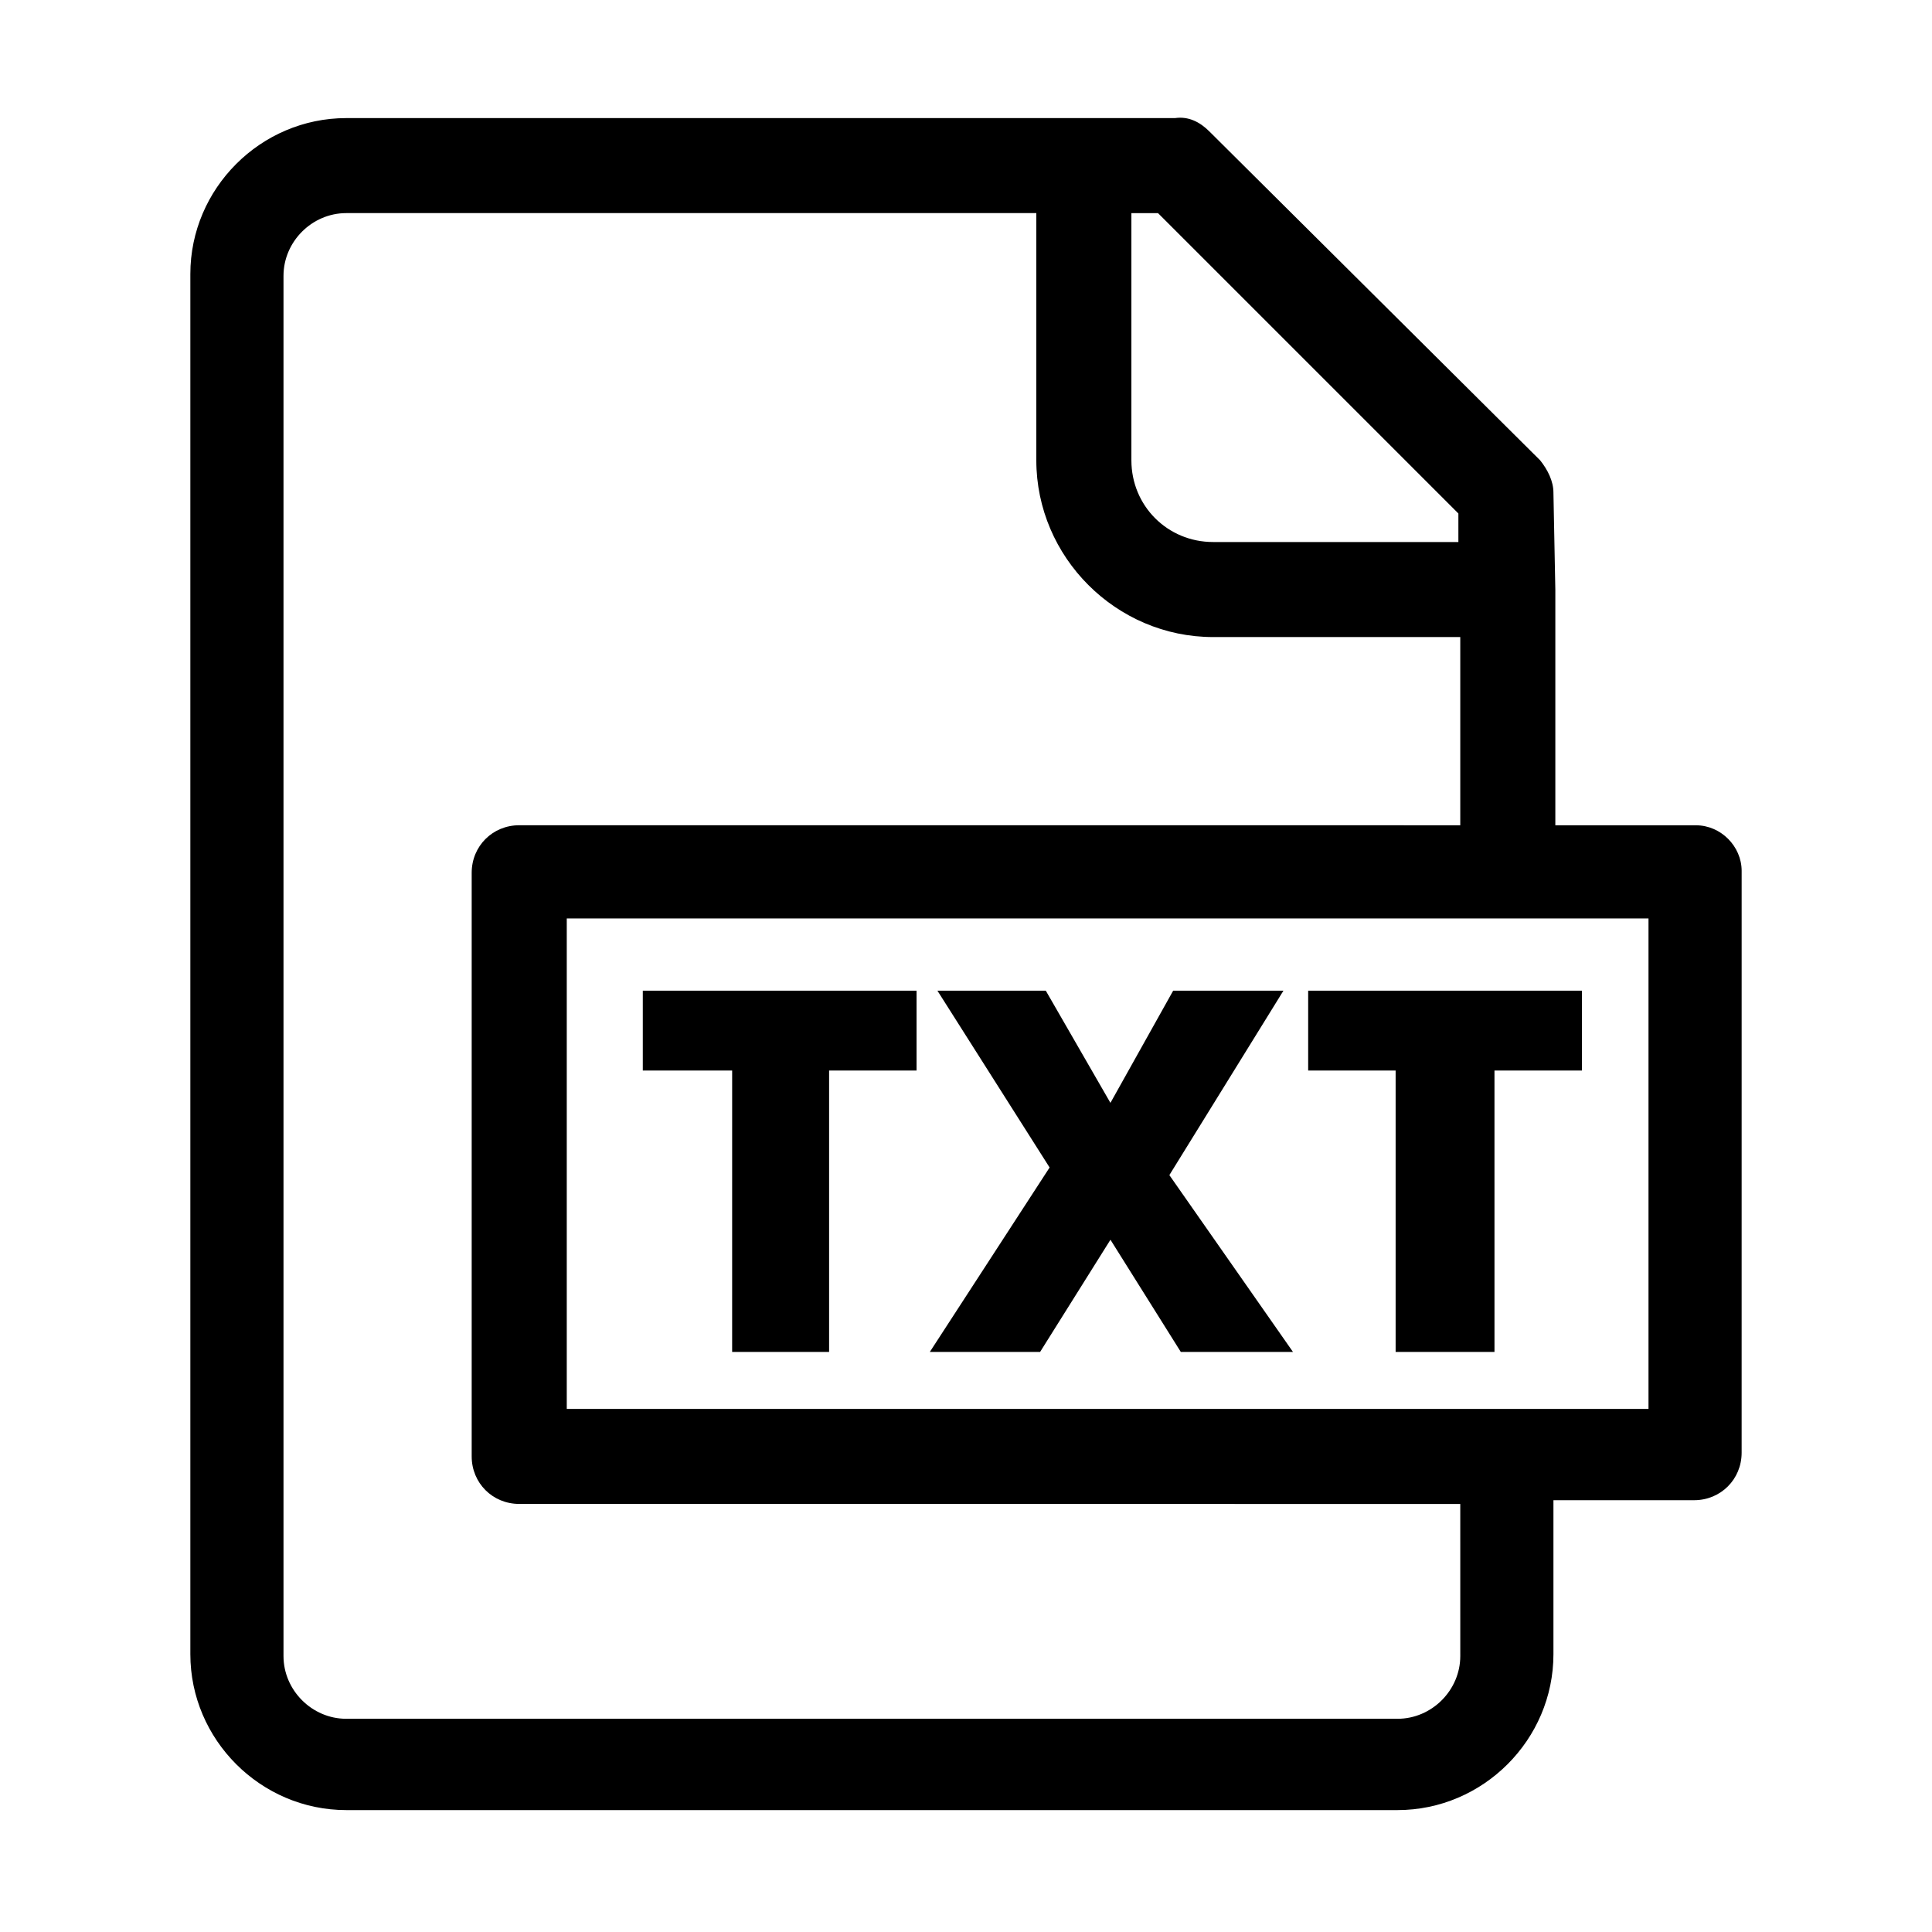 <?xml version="1.0" encoding="UTF-8"?>
<!-- Uploaded to: SVG Repo, www.svgrepo.com, Generator: SVG Repo Mixer Tools -->
<svg fill="#000000" width="800px" height="800px" version="1.1" viewBox="144 144 512 512" xmlns="http://www.w3.org/2000/svg">
 <g>
  <path d="m593.46 362.71h-37.281v-62.469l-0.504-25.695c0-3.023-1.512-6.047-3.527-8.566l-87.664-87.16c-2.519-2.519-5.543-4.031-9.07-3.527h-24.688l-194.97 0.004c-22.672 0-41.312 18.641-41.312 41.312v365.77c0 22.672 18.641 41.312 41.312 41.312h278.61c22.672 0 41.312-18.641 41.312-41.312v-40.809h37.281c7.055 0 12.594-5.543 12.594-12.594l0.004-154.17c0-6.551-5.543-12.094-12.094-12.094zm-149.63-162.23h7.055l79.602 79.602v7.559h-64.992c-12.09 0-21.664-9.574-21.664-21.664zm87.16 382.39c0 9.07-7.559 16.625-16.625 16.625h-278.61c-9.07 0-16.625-7.559-16.625-16.625v-365.77c0-9.07 7.559-16.625 16.625-16.625h182.88v65.496c0 25.695 21.16 46.855 46.855 46.855h65.496v49.879l-249.39-0.008c-7.055 0-12.594 5.543-12.594 12.594v154.67c0 7.055 5.543 12.594 12.594 12.594l249.39 0.008zm49.879-65.496h-286.67v-129.98h286.67z"/>
  <path d="m363.72 502.27h-25.695l0.004-74.566h-23.68v-21.16h72.547v21.16h-23.176z"/>
  <path d="m486.65 502.27h-29.727l-18.641-29.727-18.641 29.727h-29.223l31.738-48.871-29.727-46.855h28.719l17.129 29.727 16.625-29.727h29.223l-30.23 48.871z"/>
  <path d="m539.55 502.27h-25.695v-74.566h-23.176v-21.16h72.547v21.16h-23.176l0.004 74.566z"/>
 </g>
</svg>